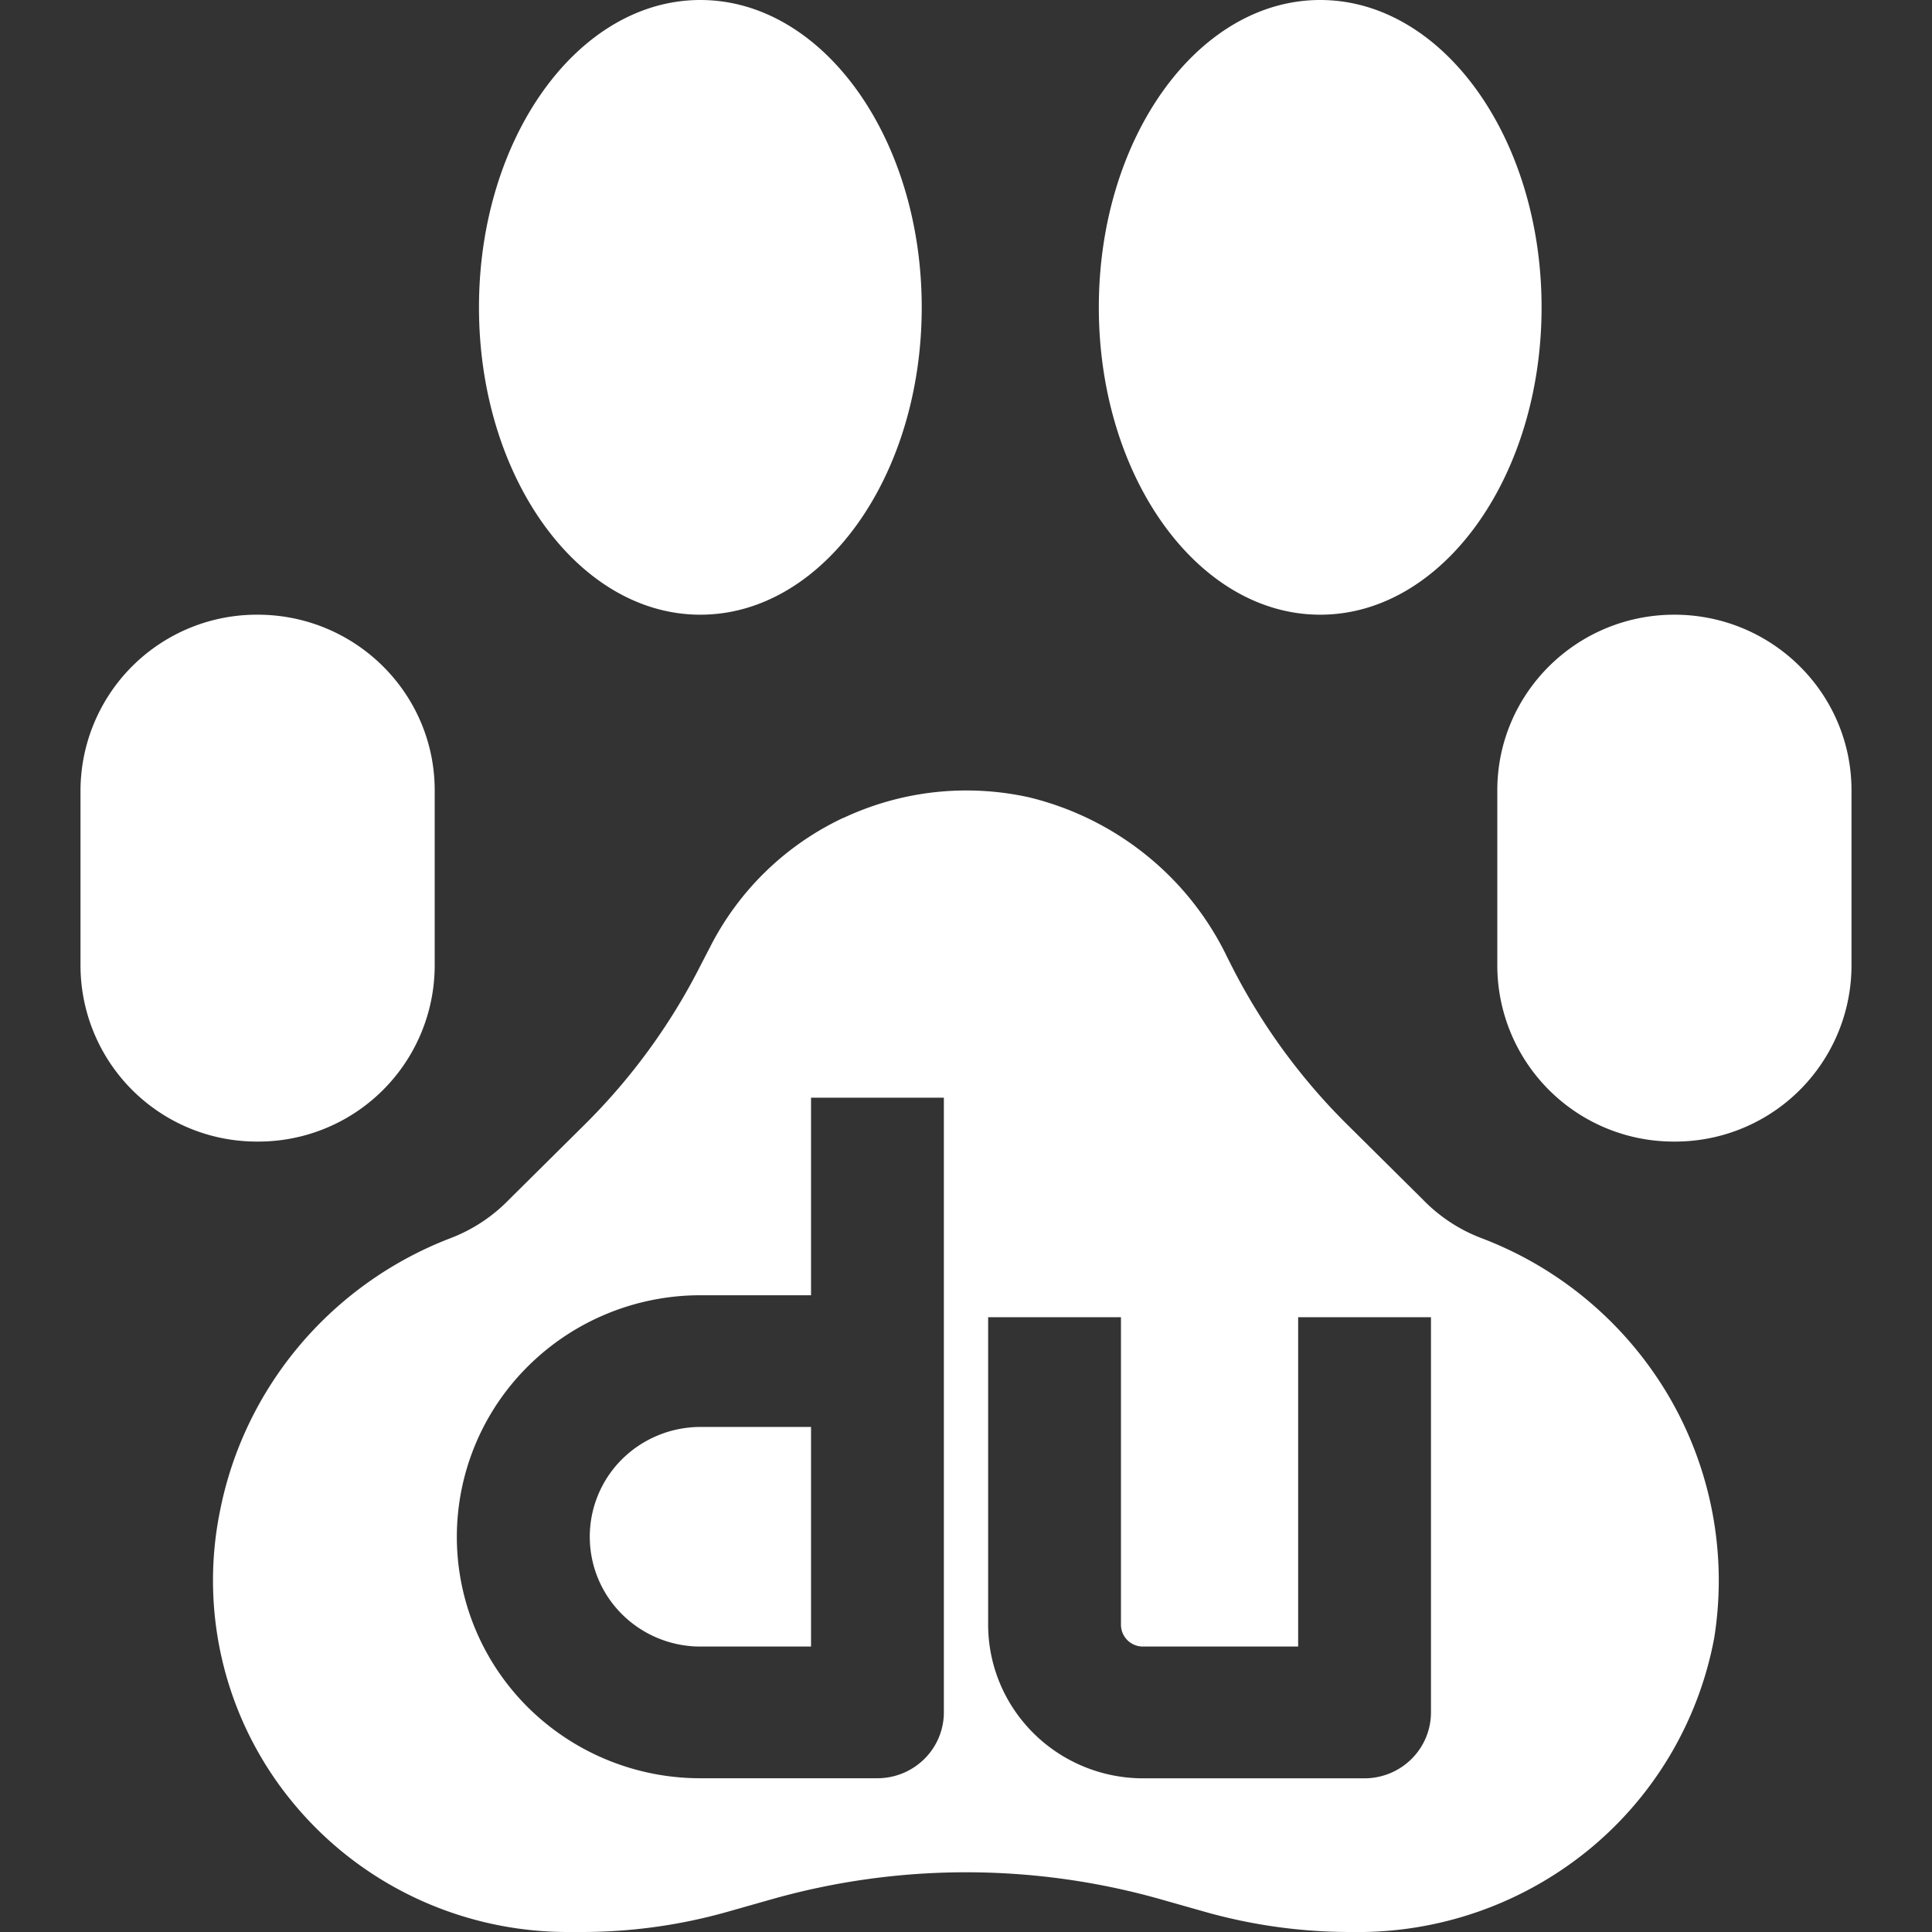 <svg xmlns="http://www.w3.org/2000/svg" width="24" height="24" fill="none"><rect width="100%" height="100%" fill="#333333" stroke="none"/><path fill="#fff" d="M10.075 20.454H8.7a1.38 1.38 0 0 1-.972-.4 1.358 1.358 0 0 1 0-1.928c.258-.255.607-.399.972-.4h1.375v2.728Z"/><path fill="#fff" fill-rule="evenodd" d="M10.479 10.16a3.592 3.592 0 0 1 2.31-.254c.532.13 1.029.376 1.453.719.425.343.767.775 1.003 1.266l.046.091c.37.734.857 1.405 1.442 1.985l.944.936a2 2 0 0 0 .73.479 4.585 4.585 0 0 1 2.33 1.974 4.53 4.53 0 0 1 .558 2.989 4.457 4.457 0 0 1-1.571 2.643A4.527 4.527 0 0 1 16.803 24h-.025a6.64 6.64 0 0 1-1.815-.252l-.543-.154a8.874 8.874 0 0 0-4.836 0l-.543.154A6.643 6.643 0 0 1 7.226 24H7.05a4.438 4.438 0 0 1-1.887-.422 4.4 4.4 0 0 1-1.522-1.182 4.333 4.333 0 0 1-.907-3.632c.15-.758.492-1.465.992-2.056a4.617 4.617 0 0 1 1.868-1.326 2.01 2.01 0 0 0 .728-.479l.942-.934a7.64 7.64 0 0 0 1.443-1.985l.11-.212a3.55 3.55 0 0 1 1.66-1.613Zm-.404 5.93H8.7c-.802 0-1.572.317-2.139.88a2.987 2.987 0 0 0-.886 2.12c0 .796.319 1.56.886 2.122a3.039 3.039 0 0 0 2.139.878h2.2a.83.83 0 0 0 .583-.24.815.815 0 0 0 .242-.578v-7.636h-1.65v2.455Zm2.2 4.091c0 .507.203.992.564 1.35.36.358.851.56 1.361.56h2.75a.83.83 0 0 0 .584-.24.815.815 0 0 0 .242-.579v-4.909h-1.65v4.091H14.2a.272.272 0 0 1-.275-.273v-3.818h-1.65v3.818Z" clip-rule="evenodd"/><path fill="#fff" d="M3.2 7.636c1.215 0 2.2.977 2.2 2.182V12a2.19 2.19 0 0 1-2.2 2.181A2.19 2.19 0 0 1 1 12V9.818a2.19 2.19 0 0 1 2.2-2.182Zm17.6 0c1.215 0 2.2.977 2.2 2.182V12a2.19 2.19 0 0 1-2.2 2.181A2.19 2.19 0 0 1 18.6 12V9.818c0-1.205.985-2.182 2.2-2.182ZM8.7 0c1.519 0 2.75 1.71 2.75 3.818 0 2.109-1.231 3.818-2.75 3.818s-2.75-1.71-2.75-3.818S7.181 0 8.7 0Zm7.7 0c1.519 0 2.75 1.71 2.75 3.818 0 2.109-1.231 3.818-2.75 3.818s-2.75-1.71-2.75-3.818S14.881 0 16.4 0Z"/></svg>